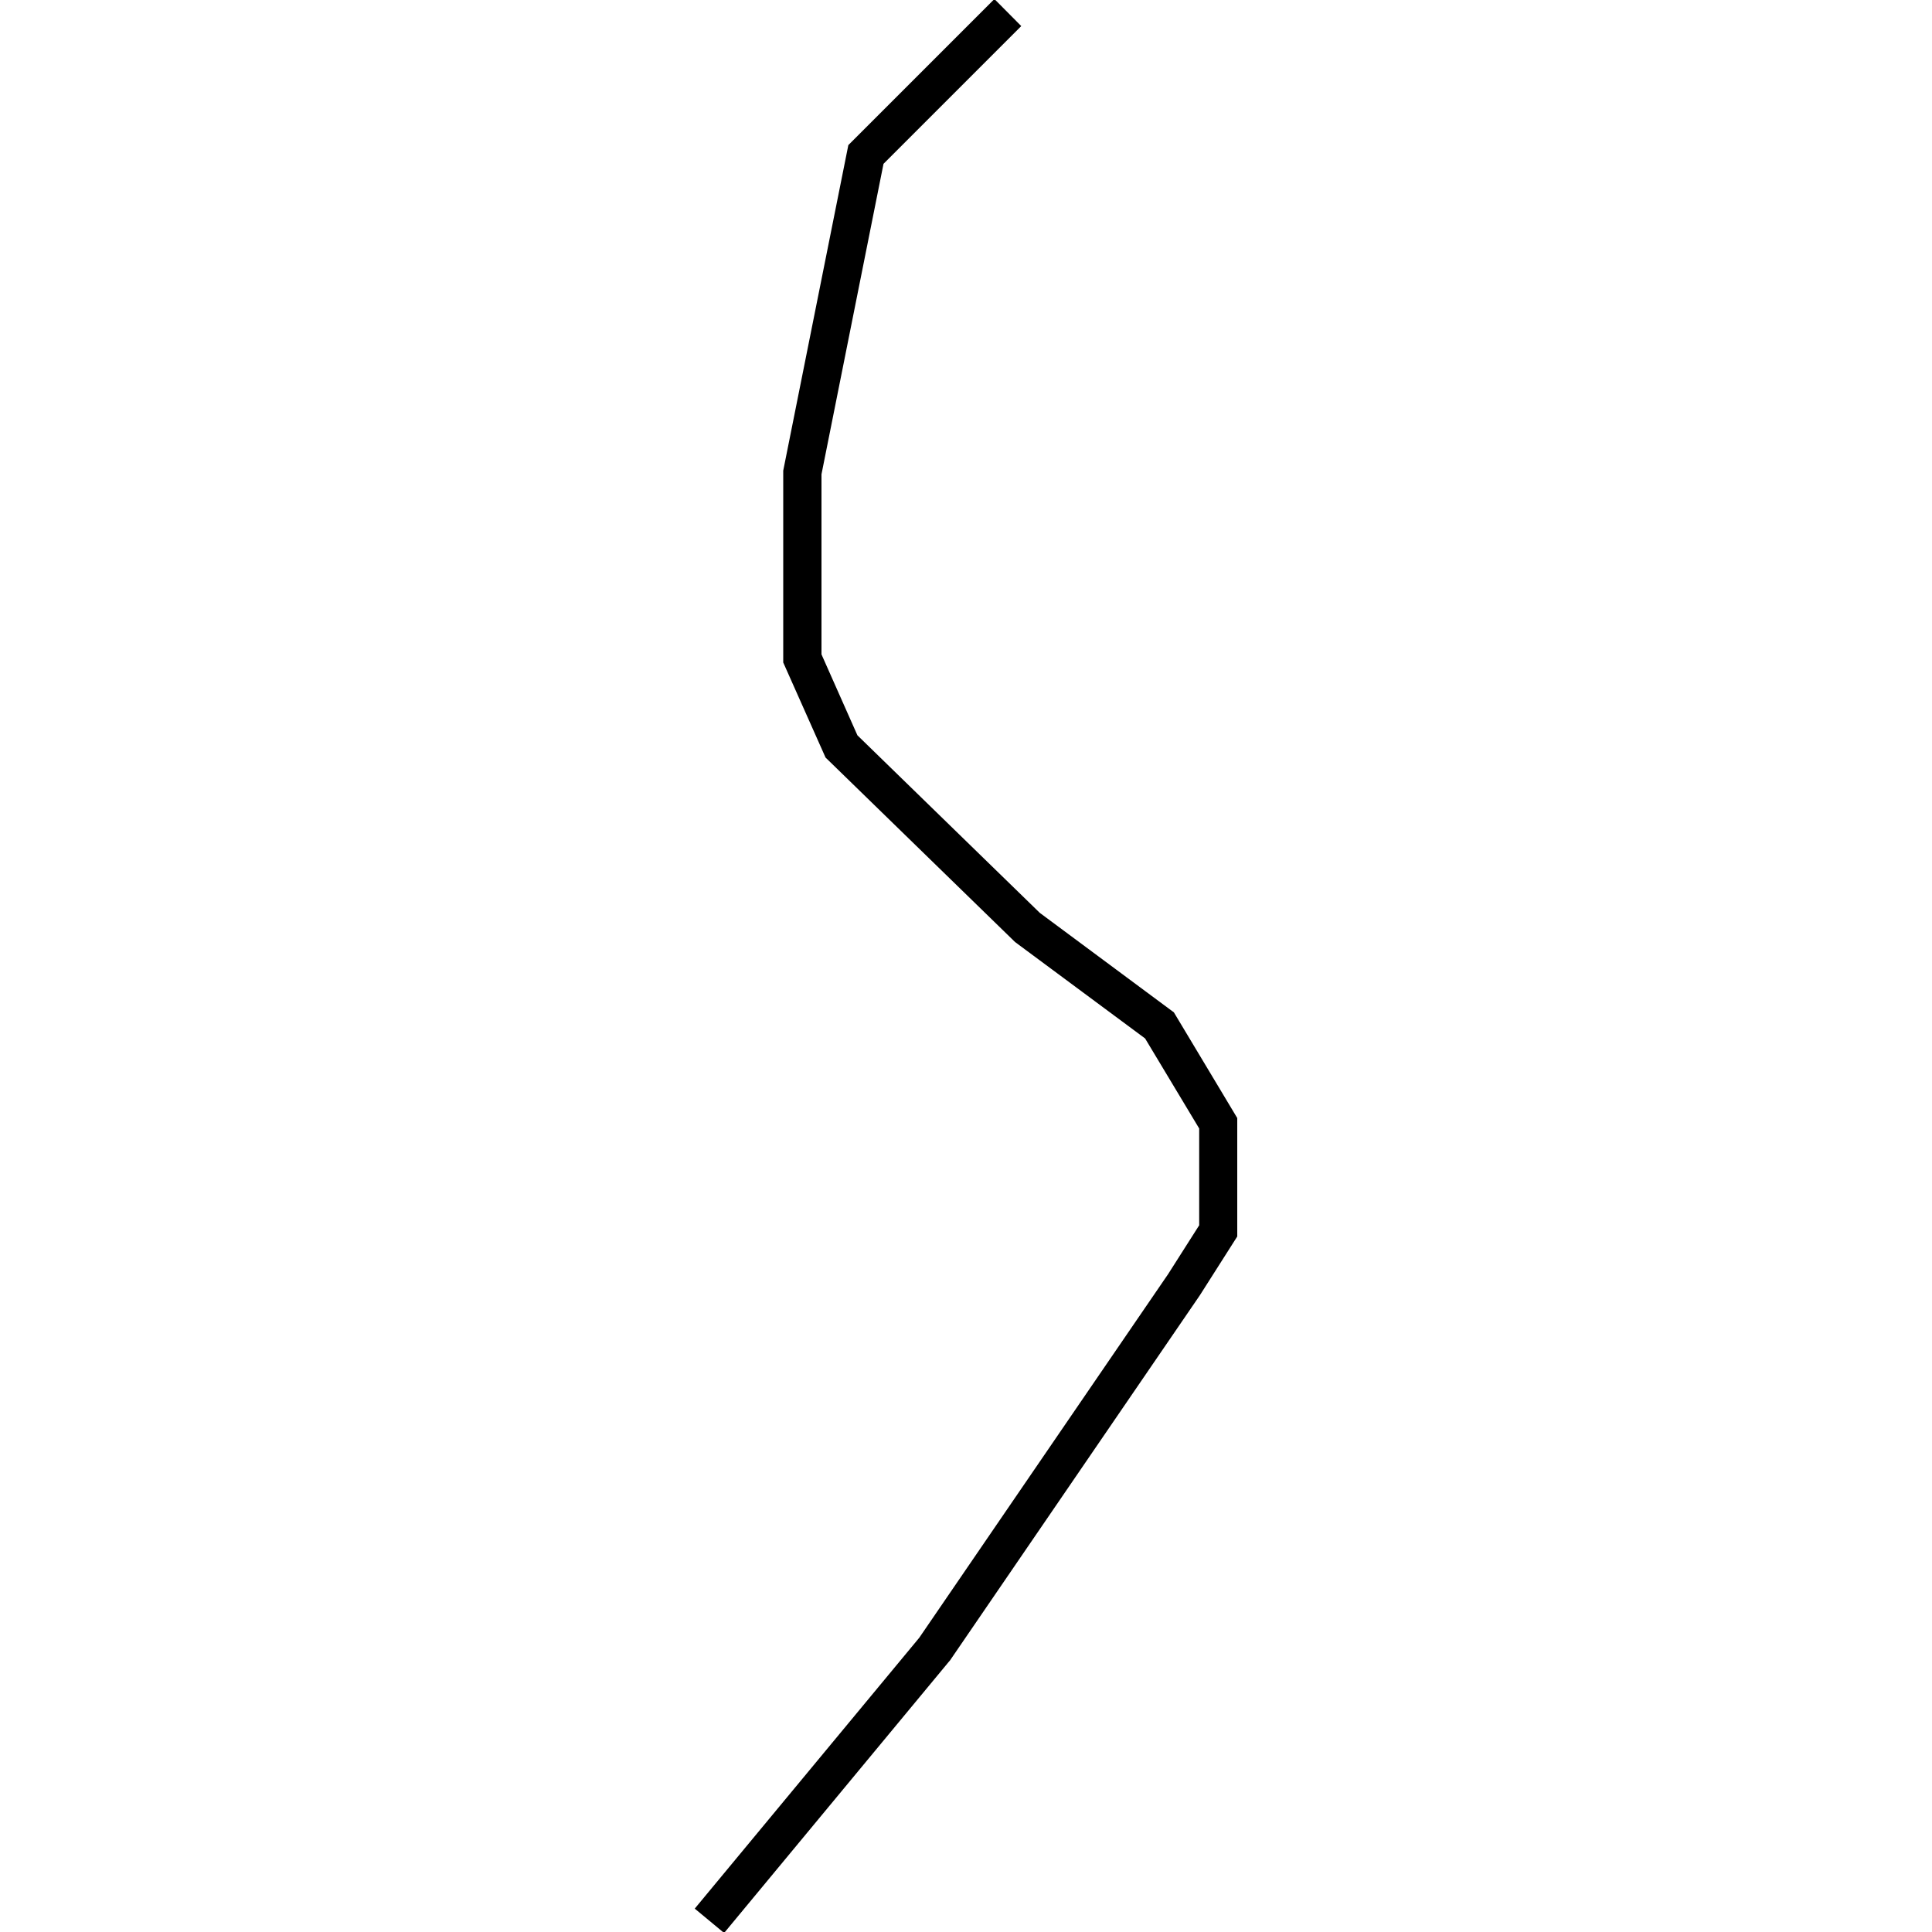 <?xml version="1.0" encoding="utf-8"?>
<!-- Generator: Adobe Illustrator 24.0.3, SVG Export Plug-In . SVG Version: 6.00 Build 0)  -->
<svg version="1.1" id="Layer_1" xmlns="http://www.w3.org/2000/svg" xmlns:xlink="http://www.w3.org/1999/xlink" x="0px" y="0px"
	 viewBox="0 0 1000 1000" style="enable-background:new 0 0 1000 1000;" xml:space="preserve">
<title>080520-domestic-i-outlined</title>
<g id="p">
	<polygon points="374.8,1000.5 359.6,987.9 475.8,847.7 604.6,659.5 620.7,634.2 620.7,584.1 592.7,537.5 525.4,487.6 427.3,392.1 
		405.4,342.9 405.4,243.6 439.1,75.1 514.7,-0.5 528.6,13.5 457.3,84.8 425.2,245.5 425.2,338.7 443.8,380.6 538.2,472.5 607.6,524 
		640.4,578.7 640.4,640 621,670.5 491.6,859.6 491.3,859.9 	"/>
</g>
</svg>
